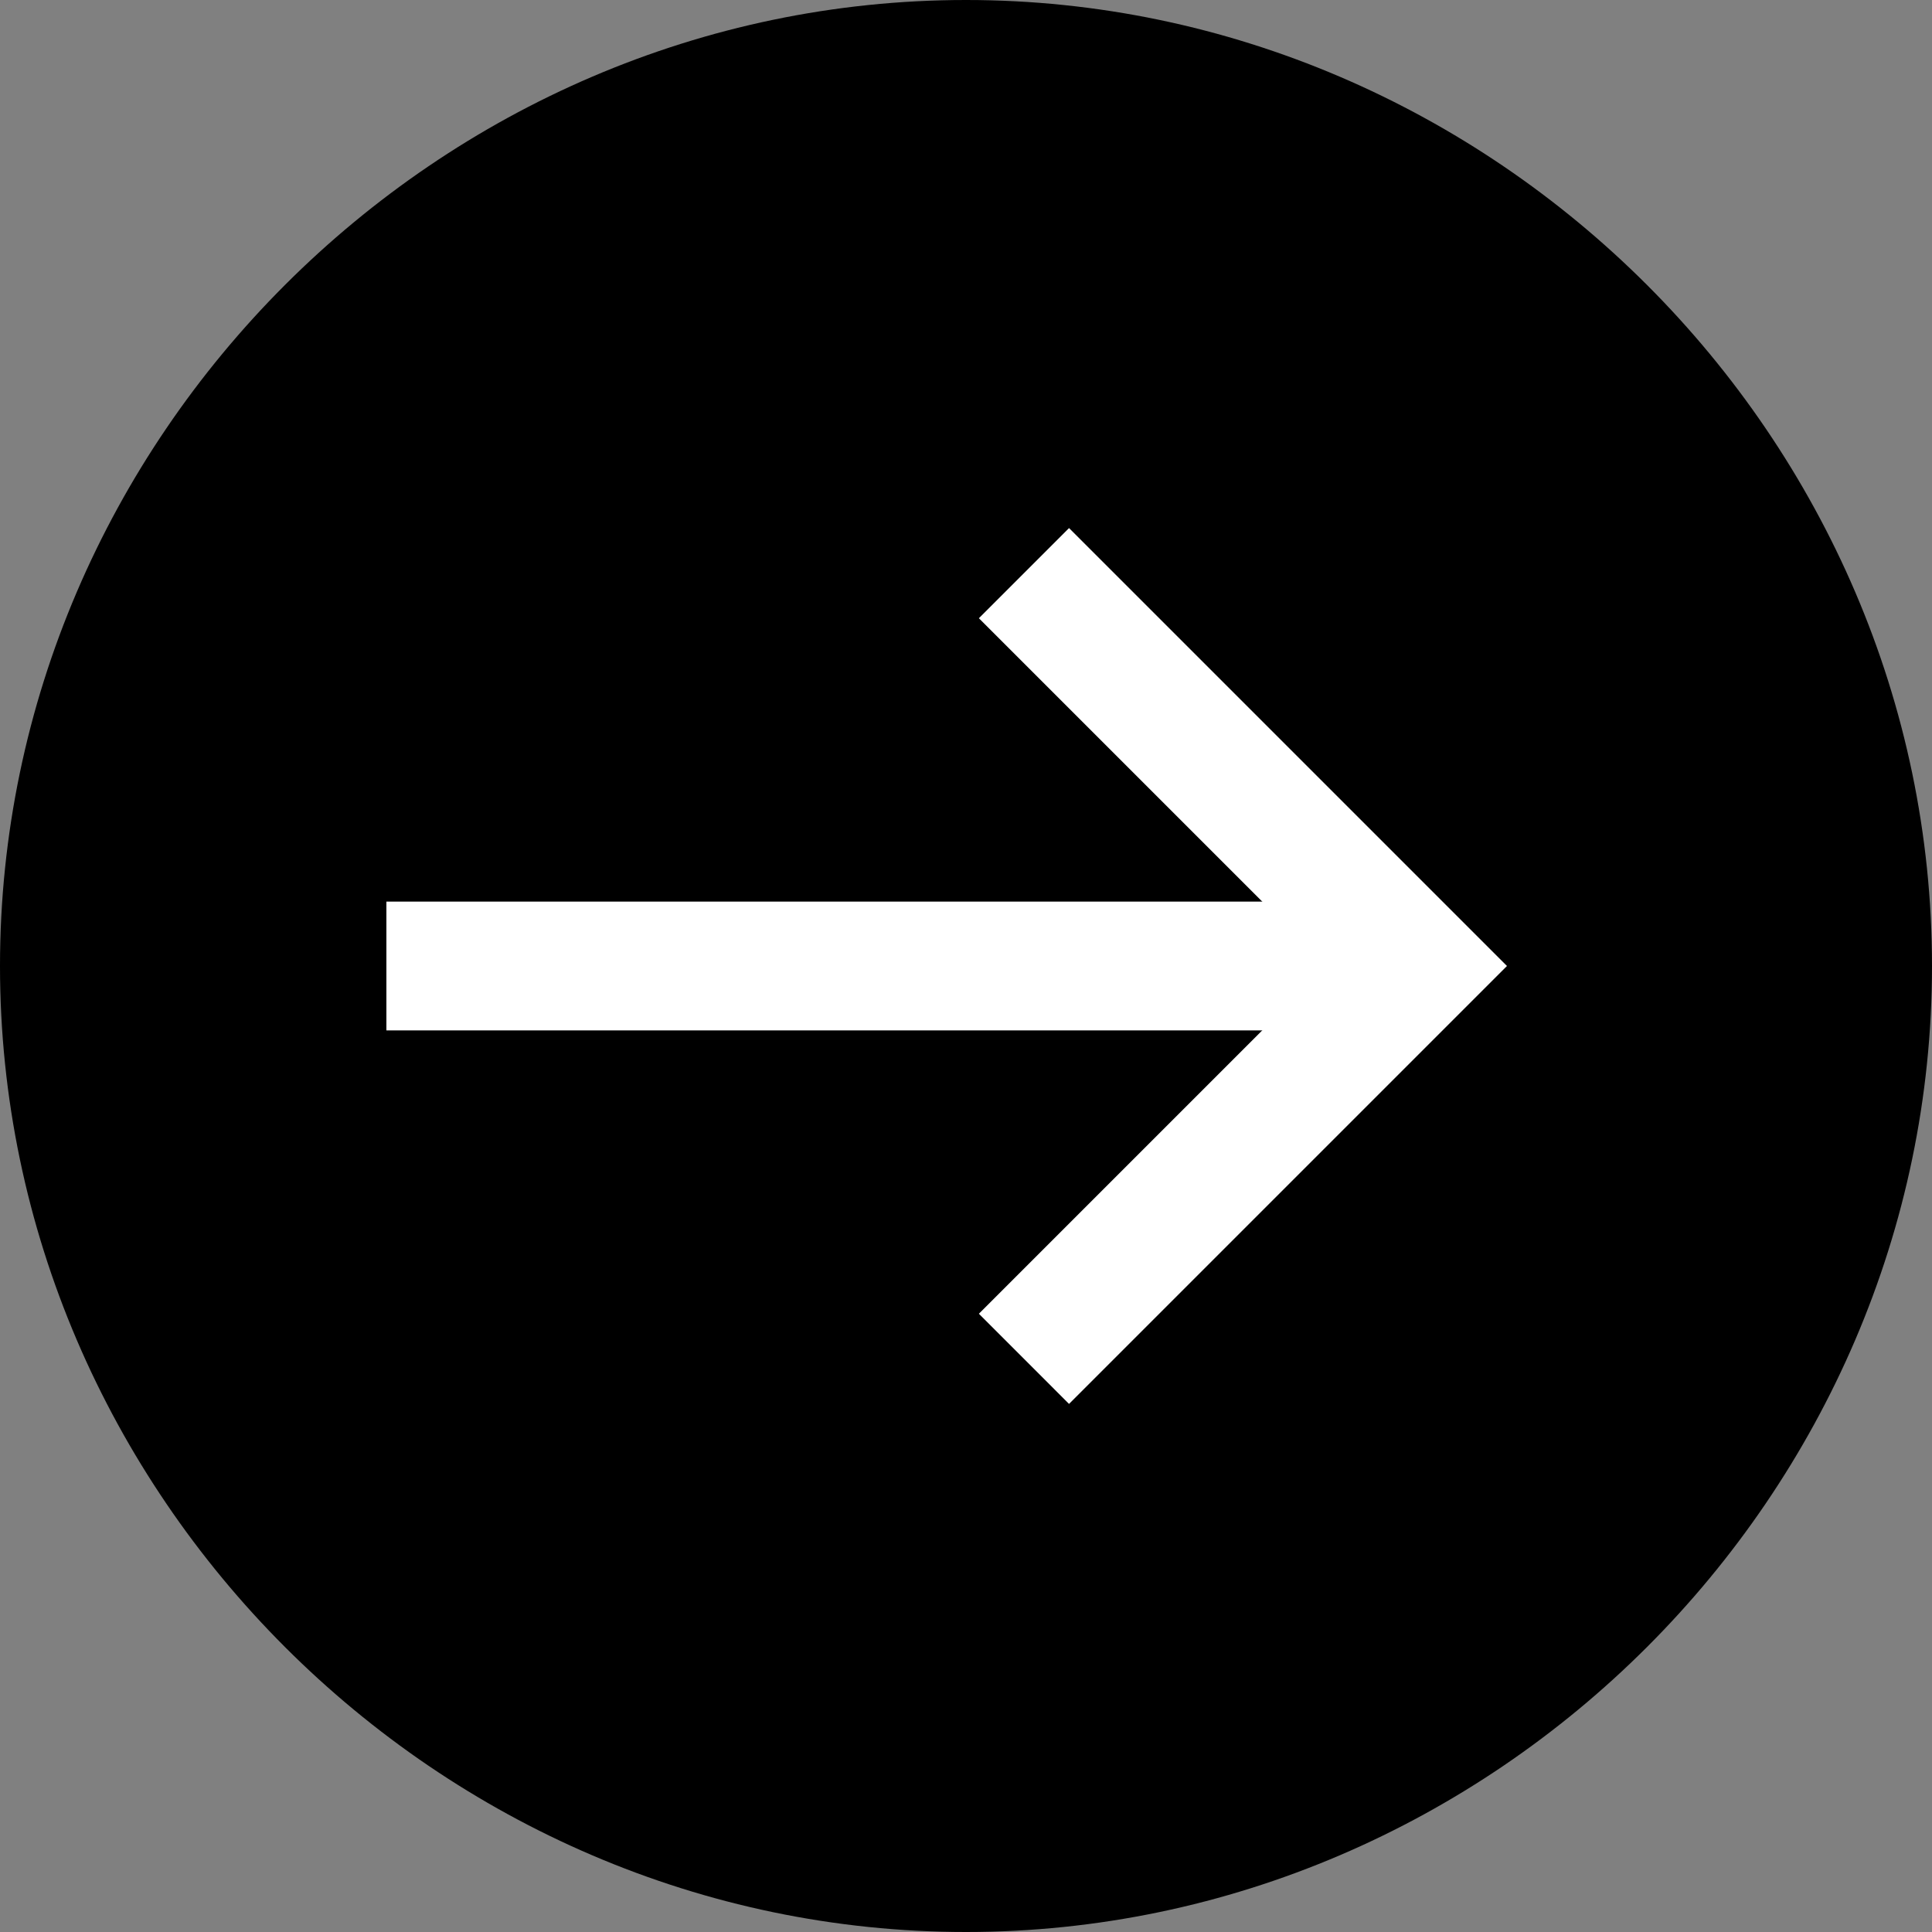 <svg version="1.1" id="Layer_1" xmlns="http://www.w3.org/2000/svg" xmlns:xlink="http://www.w3.org/1999/xlink" x="0px" y="0px"
	 viewBox="0 0 15 15" style="enable-background:new 0 0 15 15;" width="15" height="15" xml:space="preserve">
<rect x="0" y="0" width="15" height="15" fill="#808080" stroke="none"/>
<style type="text/css">
	.st0{fill:#FFFFFF;}
</style>
<g id="Path_975">
	<path d="M7.5,0C11.6,0,15,3.4,15,7.5S11.6,15,7.5,15S0,11.6,0,7.5S3.4,0,7.5,0z"/>
</g>
<g id="Path_971">
	<polygon class="st0" points="8.3,10.9 7.6,10.2 10.3,7.5 7.6,4.8 8.3,4.1 11.7,7.5 	"/>
</g>
<g id="Path_972">
	<rect x="3" y="7" class="st0" width="7.7" height="1"/>
</g>
</svg>

